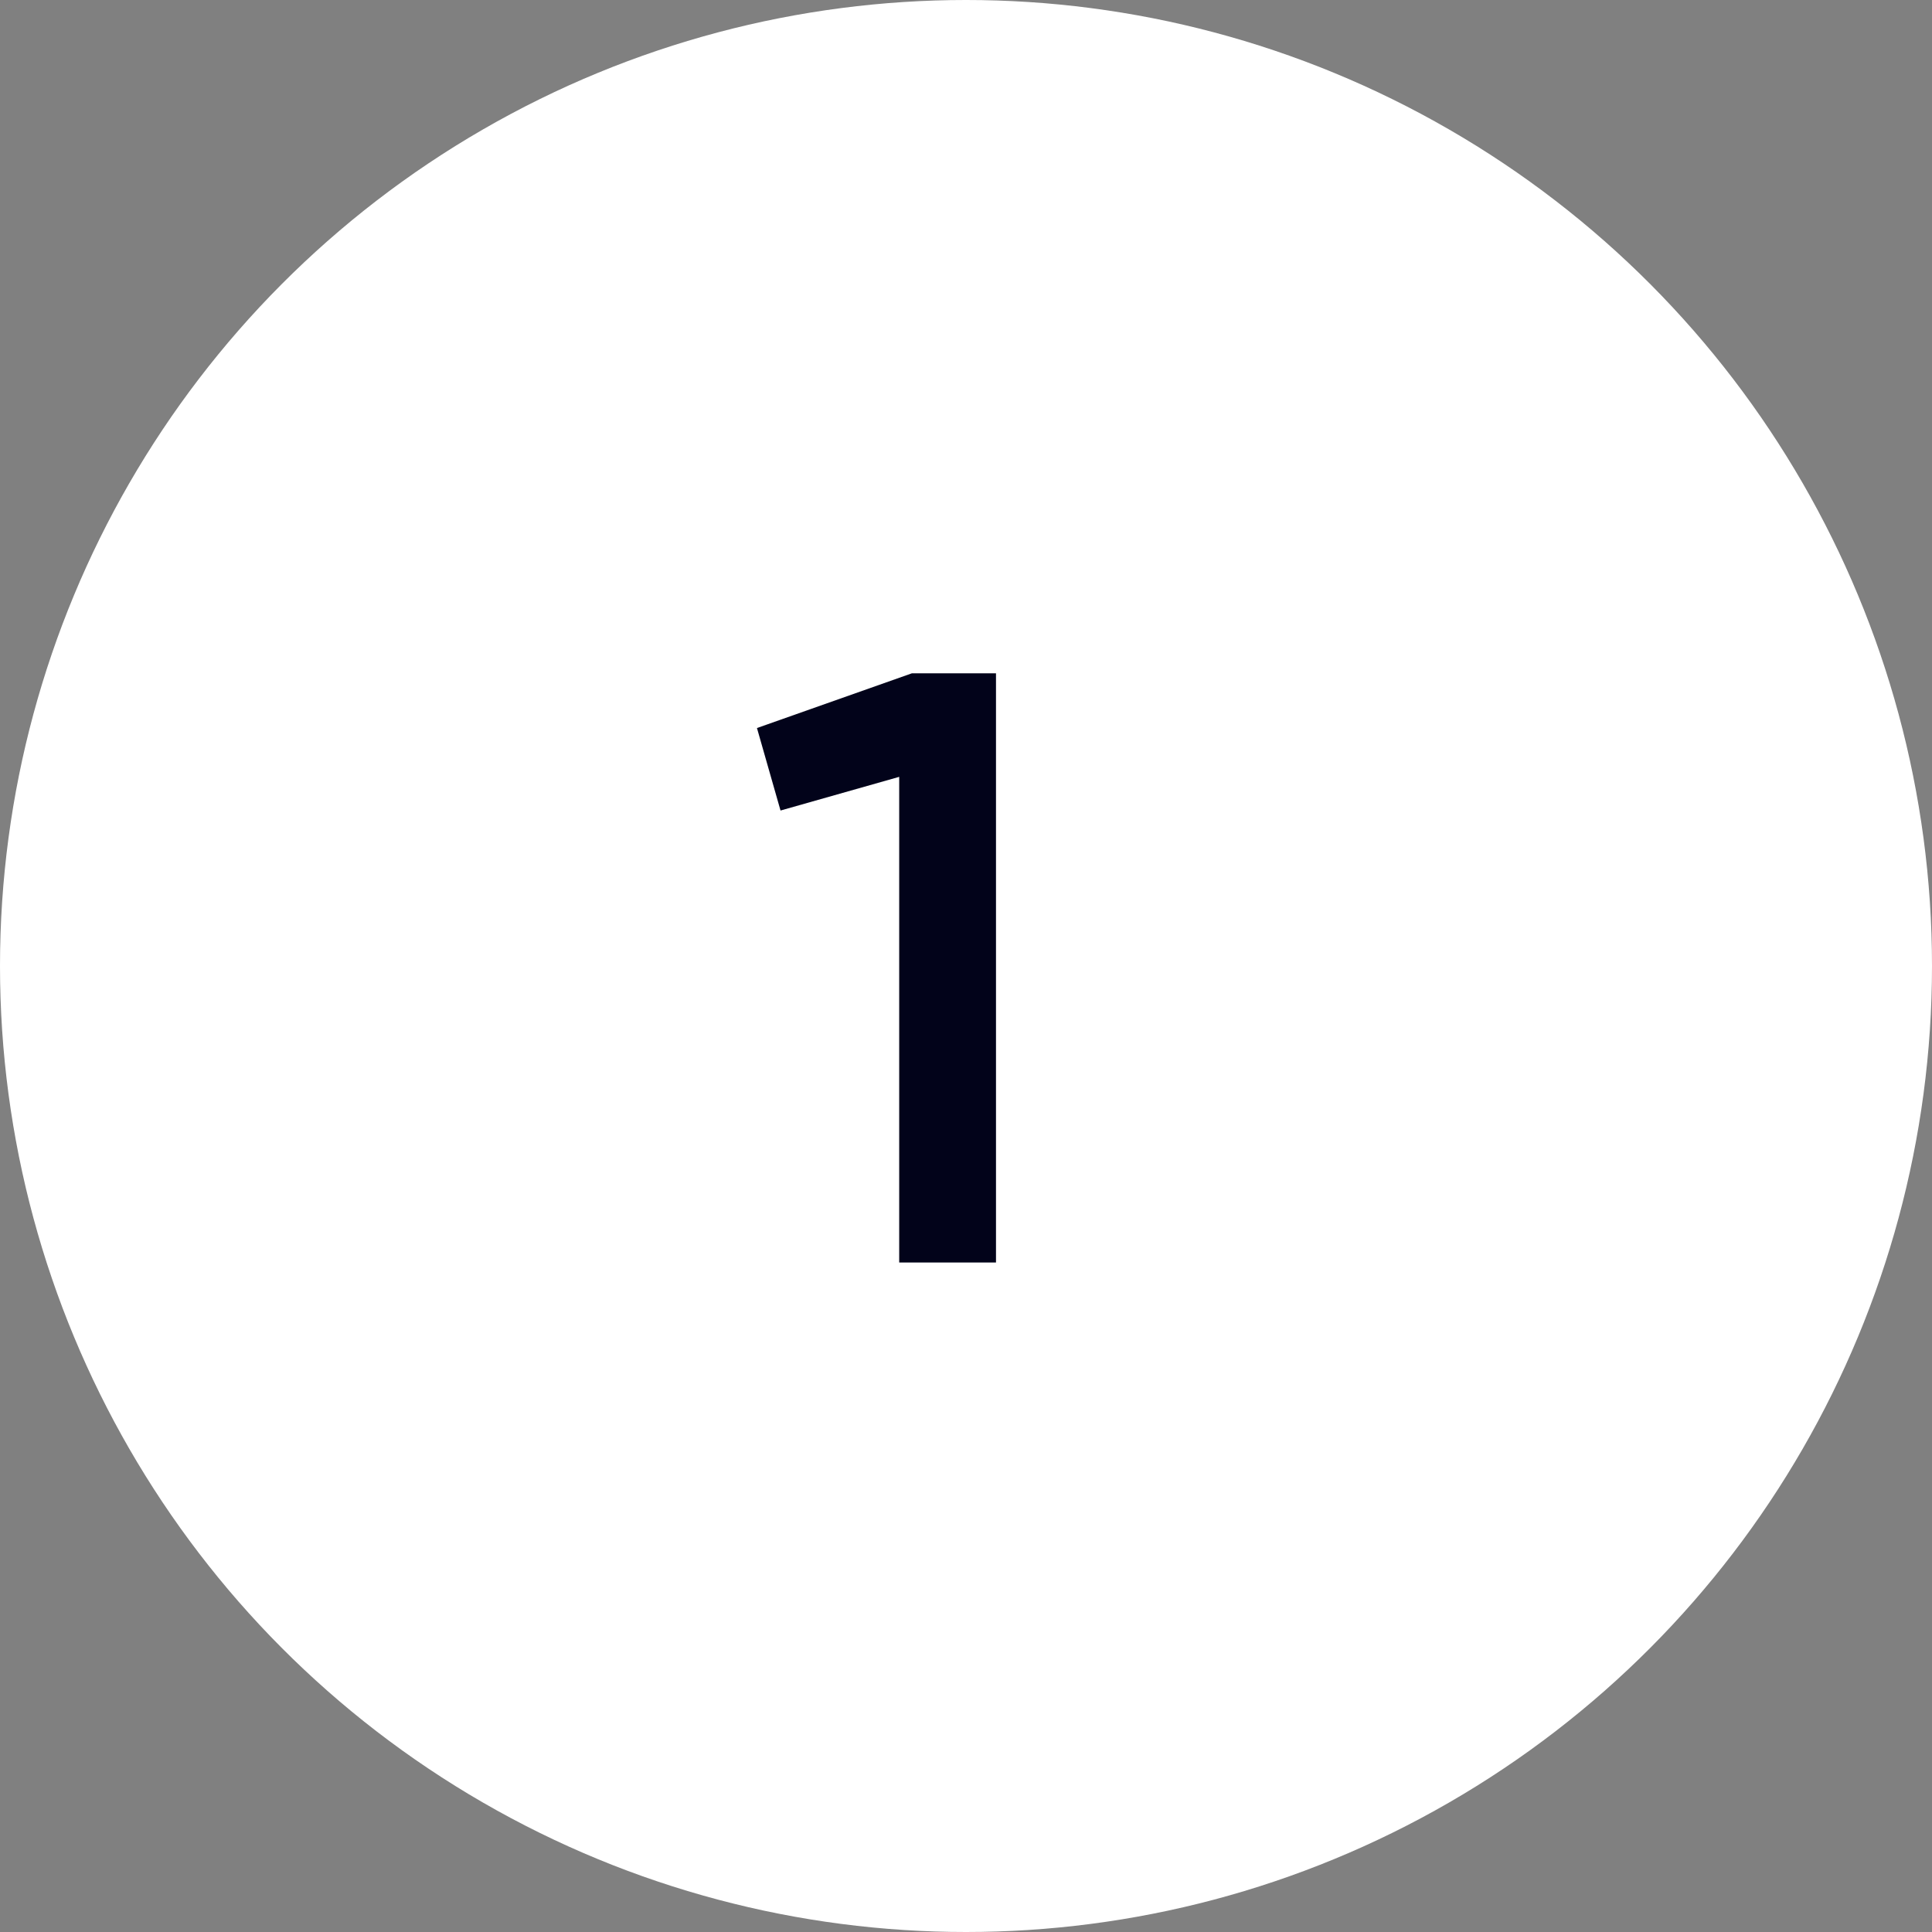 <?xml version="1.0" encoding="UTF-8"?> <svg xmlns="http://www.w3.org/2000/svg" width="101" height="101" viewBox="0 0 101 101" fill="none"><rect x="0" y="0" width="101" height="101" fill="#808080" stroke="none"/> <circle cx="50.5" cy="50.5" r="50.5" fill="white"></circle> <path d="M39.572 38.06L47.668 35.2H52.068V66H47.008V40.612L40.804 42.372L39.572 38.06Z" fill="#02031A"></path> </svg> 